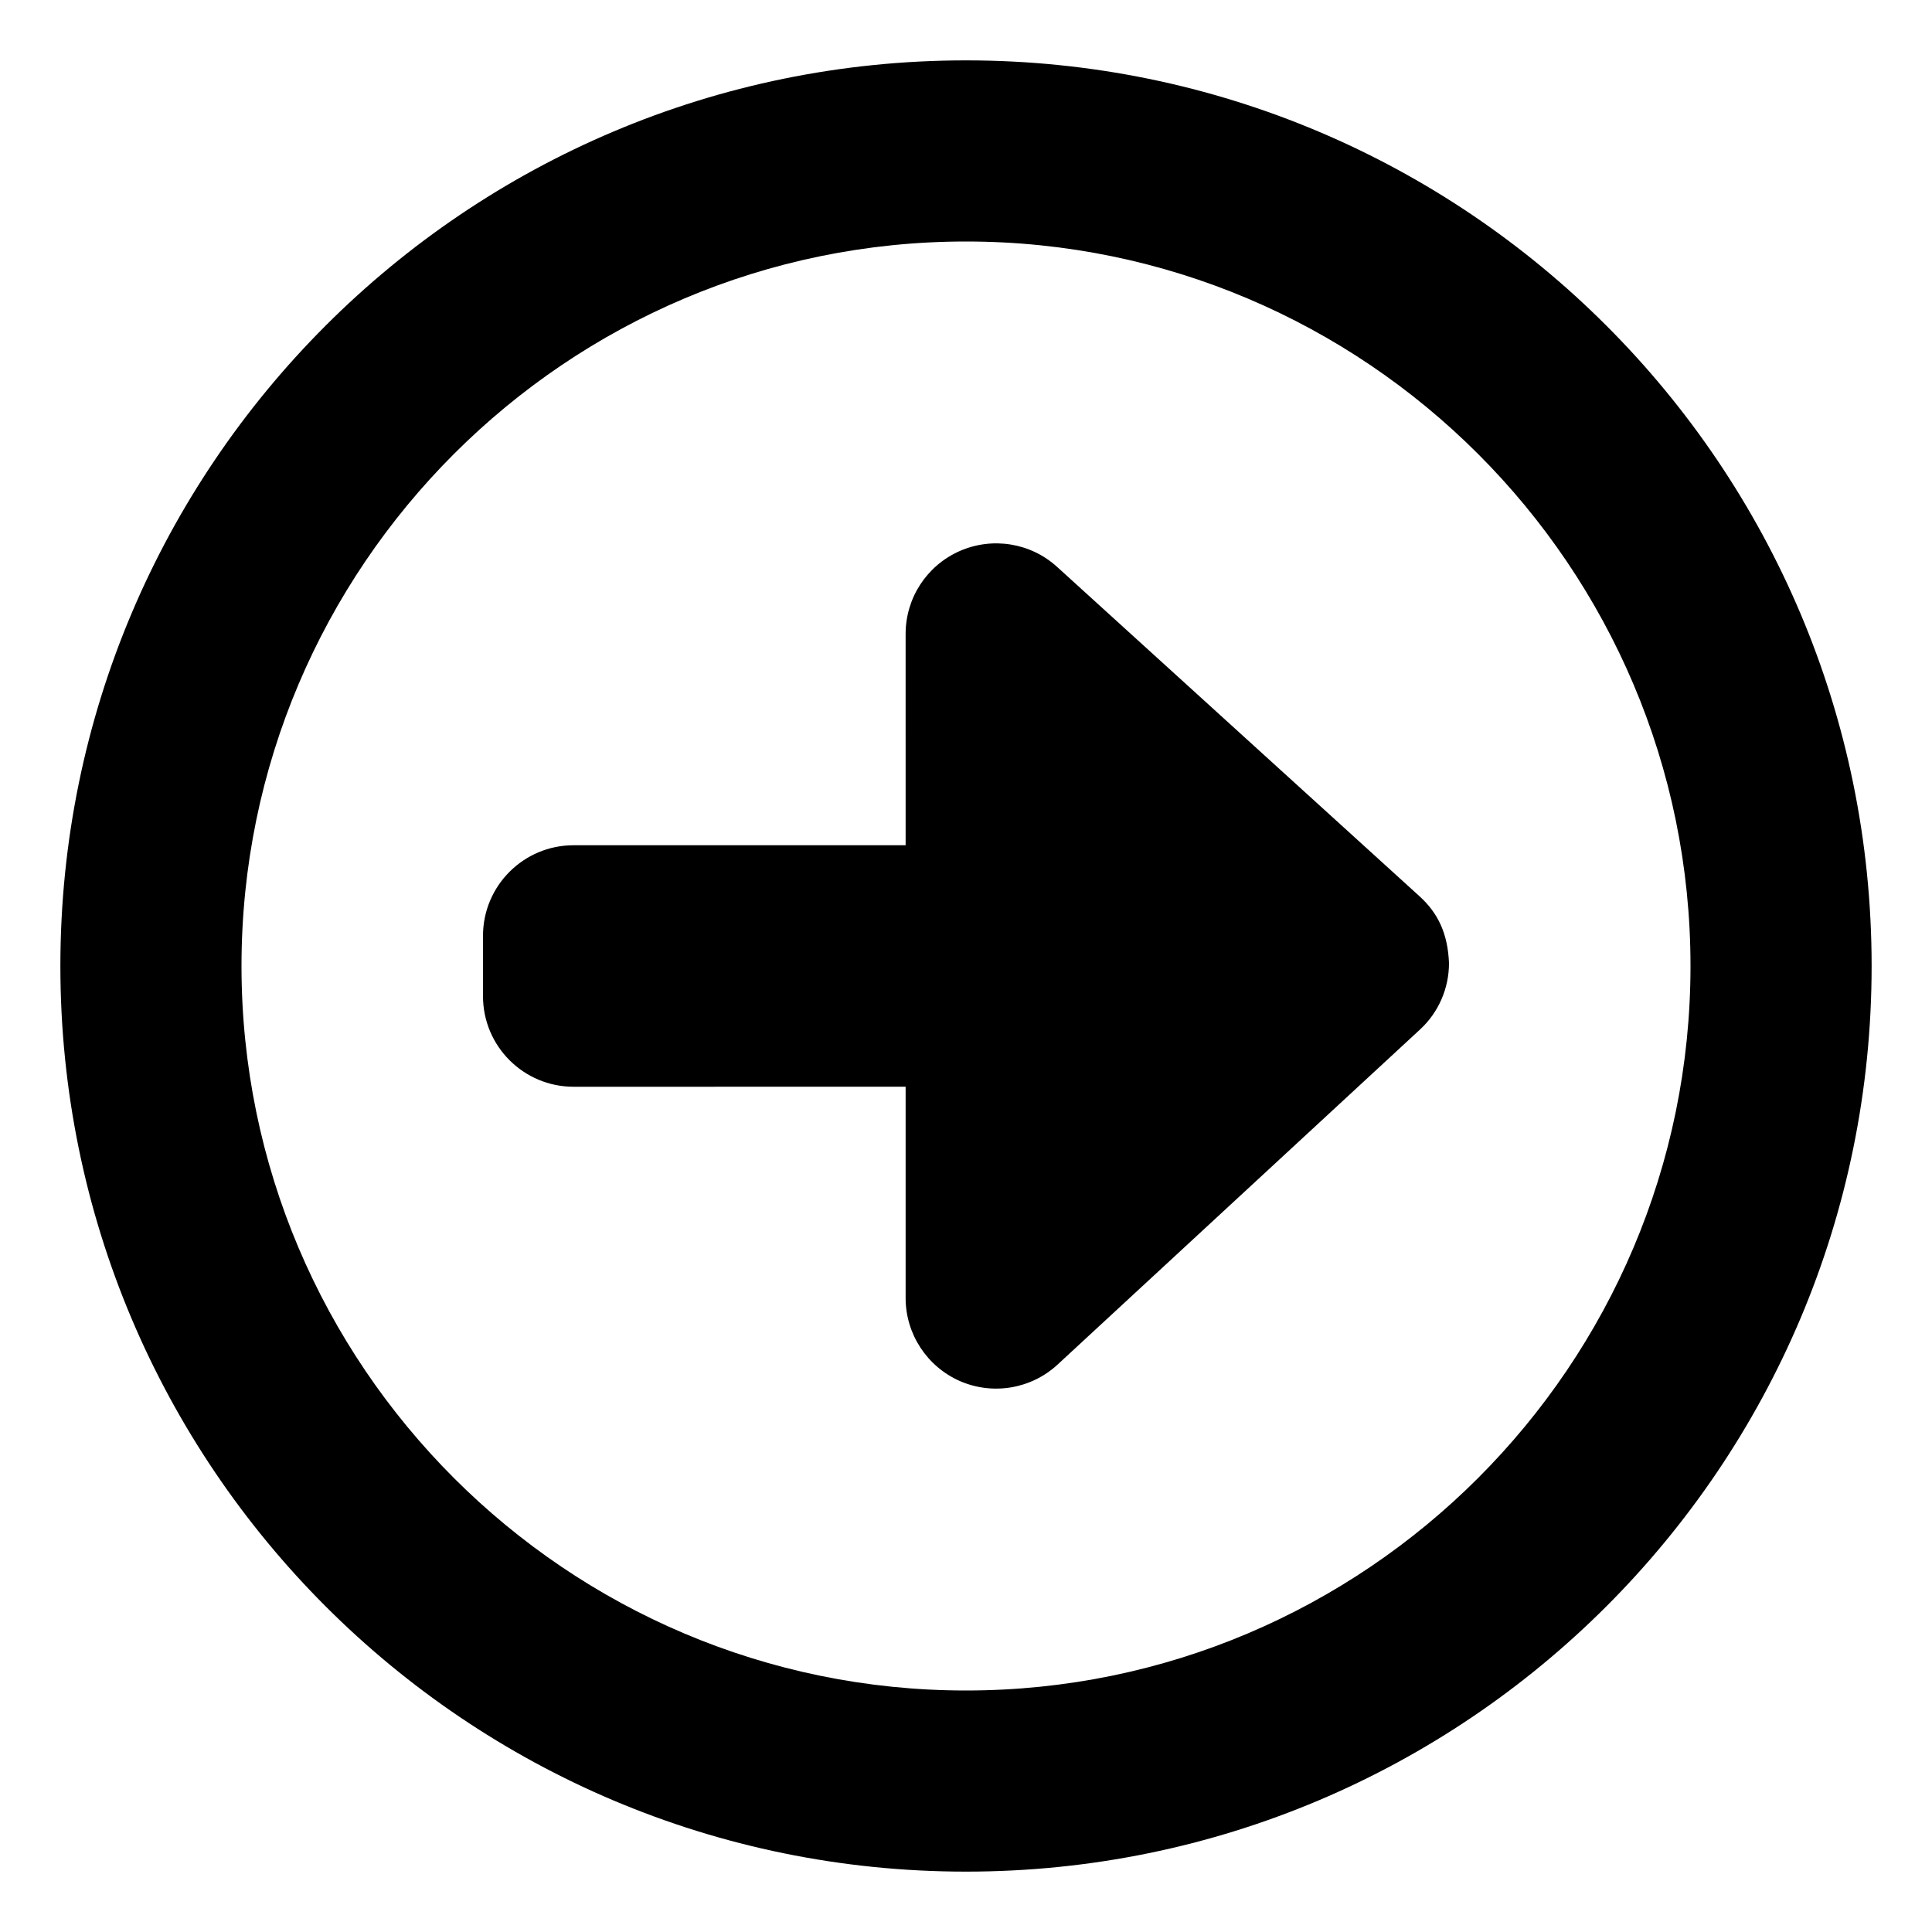 <svg xmlns="http://www.w3.org/2000/svg" viewBox="0 0 512 512"><!-- Font Awesome Pro 6.0.0-alpha2 by @fontawesome - https://fontawesome.com License - https://fontawesome.com/license (Commercial License) --><path d="M280.154 150.242C273.123 143.836 262.967 142.211 254.279 146.055S239.998 158.492 239.998 167.992L240 223.992L152 224C138.75 224 128 234.75 128 248V264C128 277.25 138.75 288 152 288L240 287.992V343.992C240 353.523 245.656 362.148 254.375 365.992C263.125 369.805 273.281 368.086 280.281 361.617L376.281 272.867C381.219 268.336 384 261.93 384 255.242C383.688 247.461 381.125 241.992 376.156 237.492L280.154 150.242ZM256 16C123.453 16 16 123.453 16 256S123.453 496 256 496S496 388.547 496 256S388.547 16 256 16ZM256 448C150.133 448 64 361.867 64 256S150.133 64 256 64S448 150.133 448 256S361.867 448 256 448Z"/></svg>